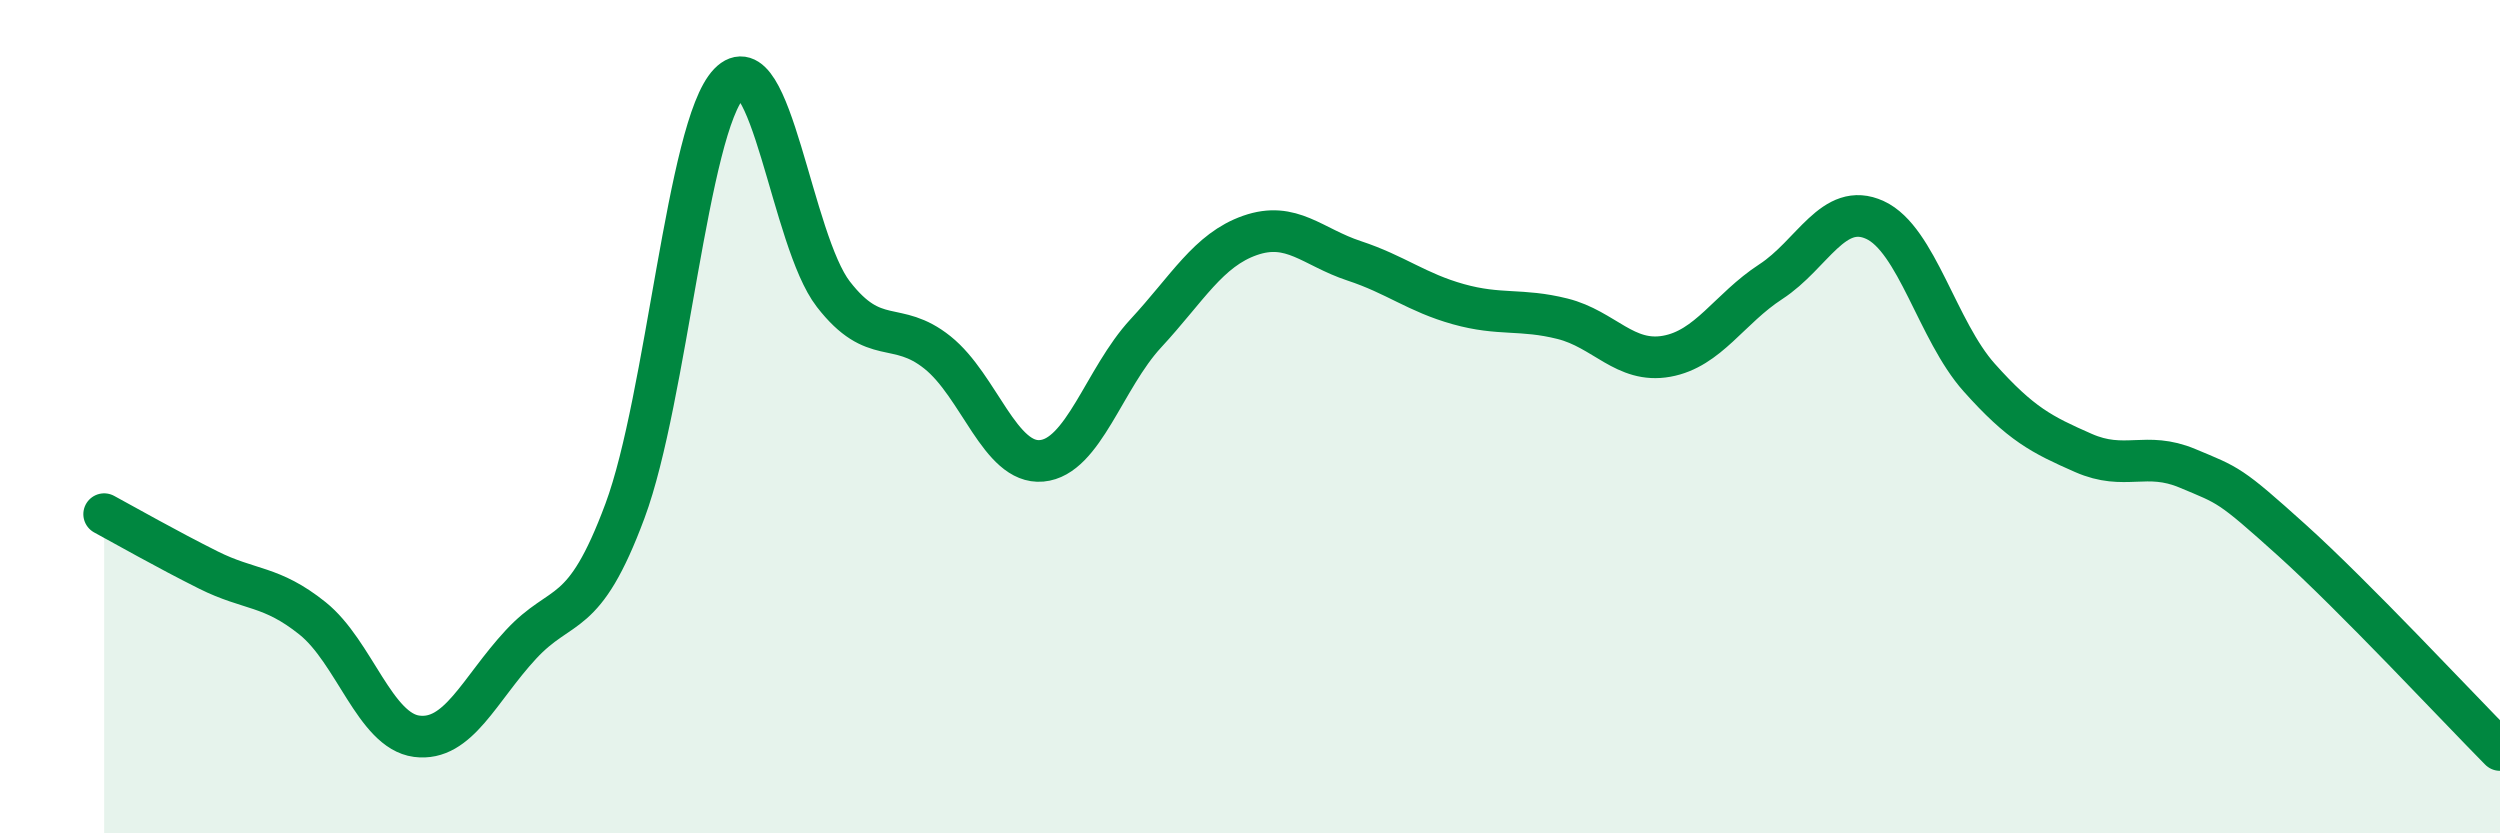 
    <svg width="60" height="20" viewBox="0 0 60 20" xmlns="http://www.w3.org/2000/svg">
      <path
        d="M 2.5,12.34 C 3,12.61 4,13.18 5,13.68 C 6,14.18 6.5,14.04 7.5,14.84 C 8.5,15.64 9,17.54 10,17.67 C 11,17.8 11.5,16.55 12.5,15.47 C 13.5,14.39 14,14.95 15,12.26 C 16,9.57 16.5,3.04 17.5,2 C 18.5,0.96 19,5.77 20,7.06 C 21,8.35 21.5,7.66 22.5,8.46 C 23.5,9.26 24,11.15 25,11.06 C 26,10.97 26.5,9.08 27.5,8 C 28.5,6.92 29,6 30,5.65 C 31,5.3 31.5,5.93 32.5,6.26 C 33.5,6.59 34,7.02 35,7.3 C 36,7.58 36.5,7.4 37.5,7.65 C 38.5,7.9 39,8.73 40,8.55 C 41,8.37 41.5,7.41 42.5,6.76 C 43.5,6.11 44,4.82 45,5.28 C 46,5.74 46.5,7.94 47.5,9.06 C 48.5,10.18 49,10.43 50,10.87 C 51,11.31 51.5,10.82 52.5,11.24 C 53.5,11.66 53.5,11.61 55,12.96 C 56.5,14.31 59,16.99 60,18L60 20L2.5 20Z"
        fill="#008740"
        opacity="0.1"
        stroke-linecap="round"
        stroke-linejoin="round"
      />
      <path
        d="M 2.5,12.34 C 3,12.61 4,13.18 5,13.68 C 6,14.18 6.5,14.04 7.5,14.84 C 8.5,15.64 9,17.54 10,17.67 C 11,17.8 11.5,16.55 12.5,15.47 C 13.5,14.39 14,14.95 15,12.26 C 16,9.57 16.5,3.04 17.5,2 C 18.5,0.96 19,5.77 20,7.06 C 21,8.35 21.5,7.66 22.5,8.46 C 23.5,9.26 24,11.15 25,11.06 C 26,10.97 26.5,9.08 27.5,8 C 28.5,6.92 29,6 30,5.65 C 31,5.3 31.5,5.93 32.5,6.26 C 33.5,6.59 34,7.02 35,7.3 C 36,7.58 36.5,7.4 37.5,7.65 C 38.5,7.9 39,8.73 40,8.55 C 41,8.37 41.5,7.41 42.5,6.76 C 43.5,6.11 44,4.82 45,5.28 C 46,5.74 46.5,7.94 47.5,9.06 C 48.5,10.18 49,10.43 50,10.87 C 51,11.31 51.5,10.82 52.5,11.24 C 53.5,11.66 53.5,11.61 55,12.96 C 56.5,14.31 59,16.99 60,18"
        stroke="#008740"
        stroke-width="1"
        fill="none"
        stroke-linecap="round"
        stroke-linejoin="round"
      />
    </svg>
  